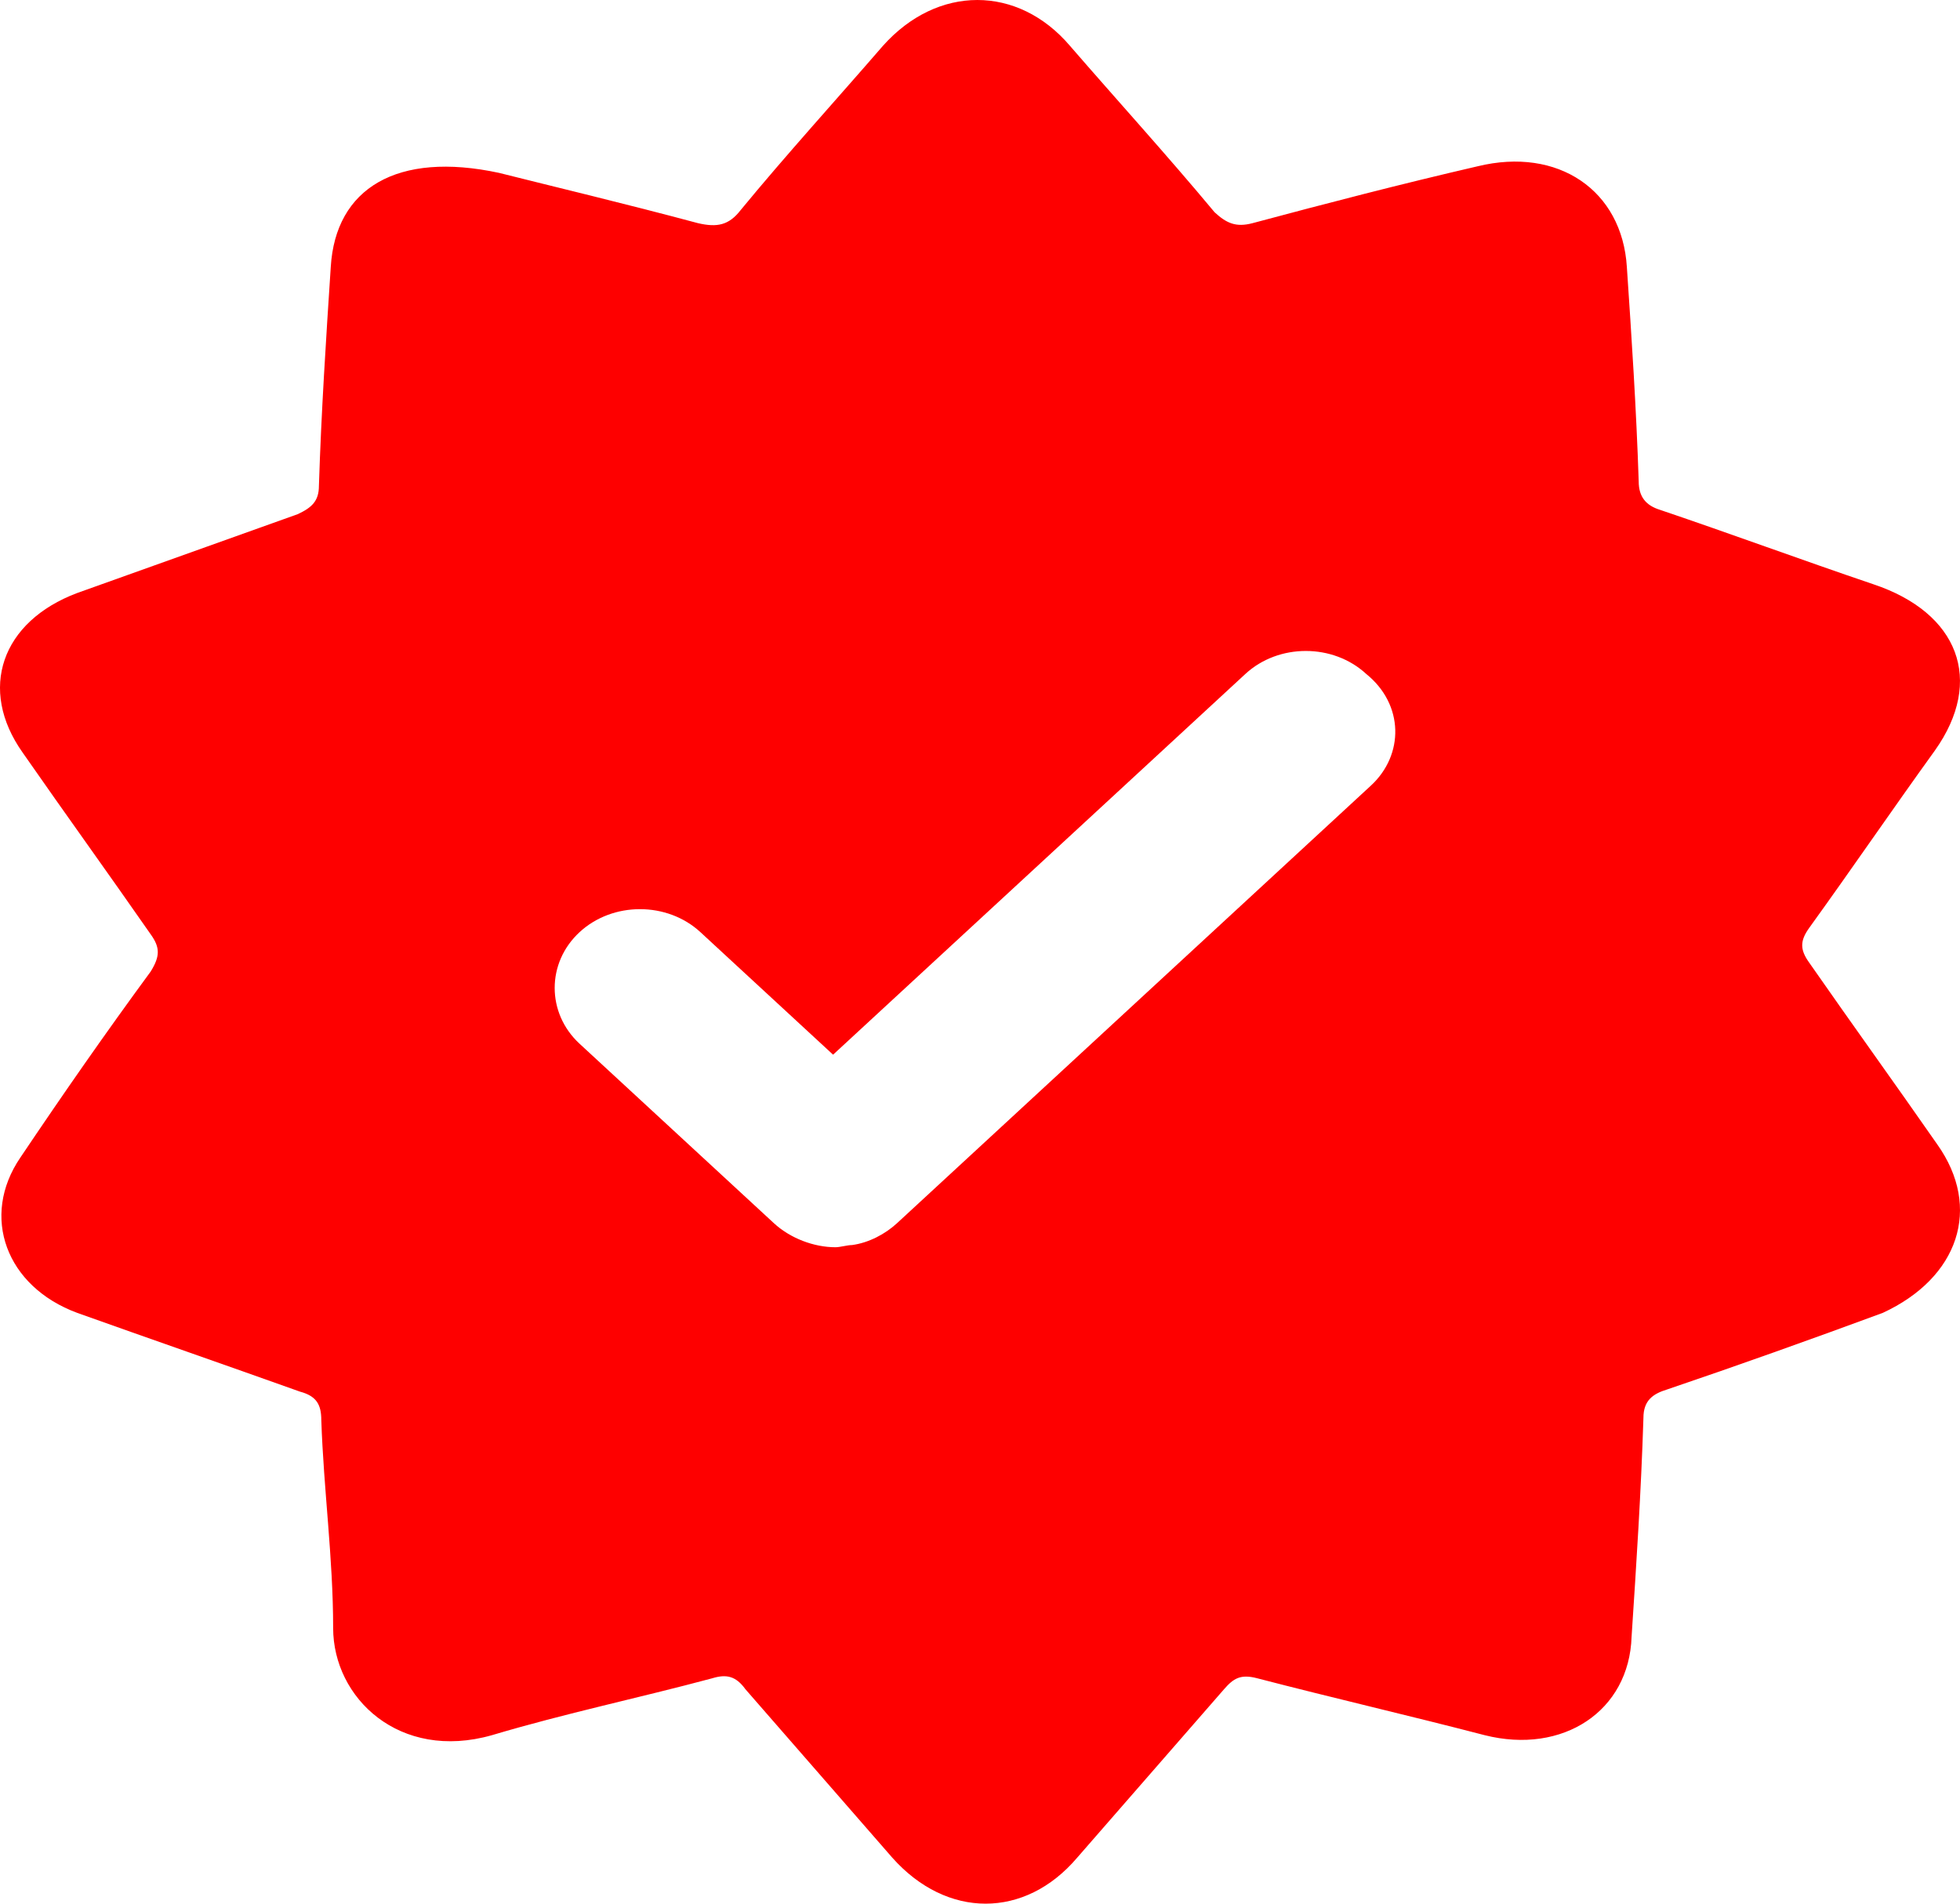 <svg width="70" height="68" viewBox="0 0 70 68" fill="none" xmlns="http://www.w3.org/2000/svg">
<path d="M69.188 40.878C67.665 38.69 66.141 36.579 64.618 34.391C64.28 33.922 64.28 33.609 64.618 33.14C66.141 31.03 67.58 28.92 69.103 26.809C70.88 24.308 69.949 21.885 66.903 20.869C64.364 20.009 61.826 19.071 59.287 18.212C58.779 18.055 58.525 17.742 58.525 17.195C58.441 14.616 58.271 12.037 58.102 9.536C57.933 6.8 55.648 5.237 52.771 5.94C50.063 6.566 47.355 7.269 44.732 7.972C44.139 8.129 43.801 7.972 43.378 7.582C41.685 5.549 39.908 3.595 38.216 1.641C36.354 -0.547 33.477 -0.547 31.53 1.641C29.838 3.595 28.061 5.549 26.453 7.503C26.03 8.051 25.607 8.129 24.93 7.972C22.306 7.269 19.683 6.644 17.822 6.175C14.183 5.393 11.982 6.722 11.813 9.536C11.644 12.115 11.475 14.694 11.39 17.352C11.39 17.899 11.136 18.133 10.629 18.368C8.005 19.306 5.382 20.244 2.759 21.182C0.051 22.198 -0.796 24.621 0.812 26.887C2.335 29.076 3.859 31.186 5.382 33.375C5.72 33.844 5.72 34.156 5.382 34.703C3.774 36.892 2.251 39.081 0.728 41.347C-0.711 43.458 0.22 45.959 2.759 46.897C5.382 47.834 8.09 48.772 10.713 49.71C11.306 49.867 11.475 50.179 11.475 50.726C11.559 53.228 11.898 55.651 11.898 58.152C11.898 60.653 14.267 62.92 17.568 61.982C20.191 61.2 22.814 60.653 25.438 59.949C25.945 59.793 26.284 59.871 26.622 60.34C28.399 62.372 30.092 64.326 31.869 66.359C33.815 68.547 36.608 68.547 38.469 66.359C40.247 64.326 41.939 62.372 43.716 60.34C44.055 59.949 44.309 59.793 44.901 59.949C47.609 60.653 50.317 61.278 53.025 61.982C55.817 62.685 58.187 61.122 58.271 58.464C58.441 55.885 58.61 53.306 58.694 50.648C58.694 50.023 59.033 49.788 59.541 49.632C62.079 48.772 64.703 47.834 67.241 46.897C69.949 45.646 70.796 43.145 69.188 40.878ZM48.963 28.06L32.038 43.692C31.615 44.083 31.023 44.395 30.43 44.474C30.261 44.474 30.007 44.552 29.838 44.552C29.076 44.552 28.23 44.239 27.638 43.692L20.699 37.283C19.514 36.188 19.514 34.391 20.699 33.297C21.883 32.202 23.83 32.202 25.015 33.297L29.753 37.674L44.478 24.074C45.663 22.979 47.609 22.979 48.794 24.074C50.148 25.168 50.148 26.965 48.963 28.06Z" fill="#FE0000"/>
</svg>
